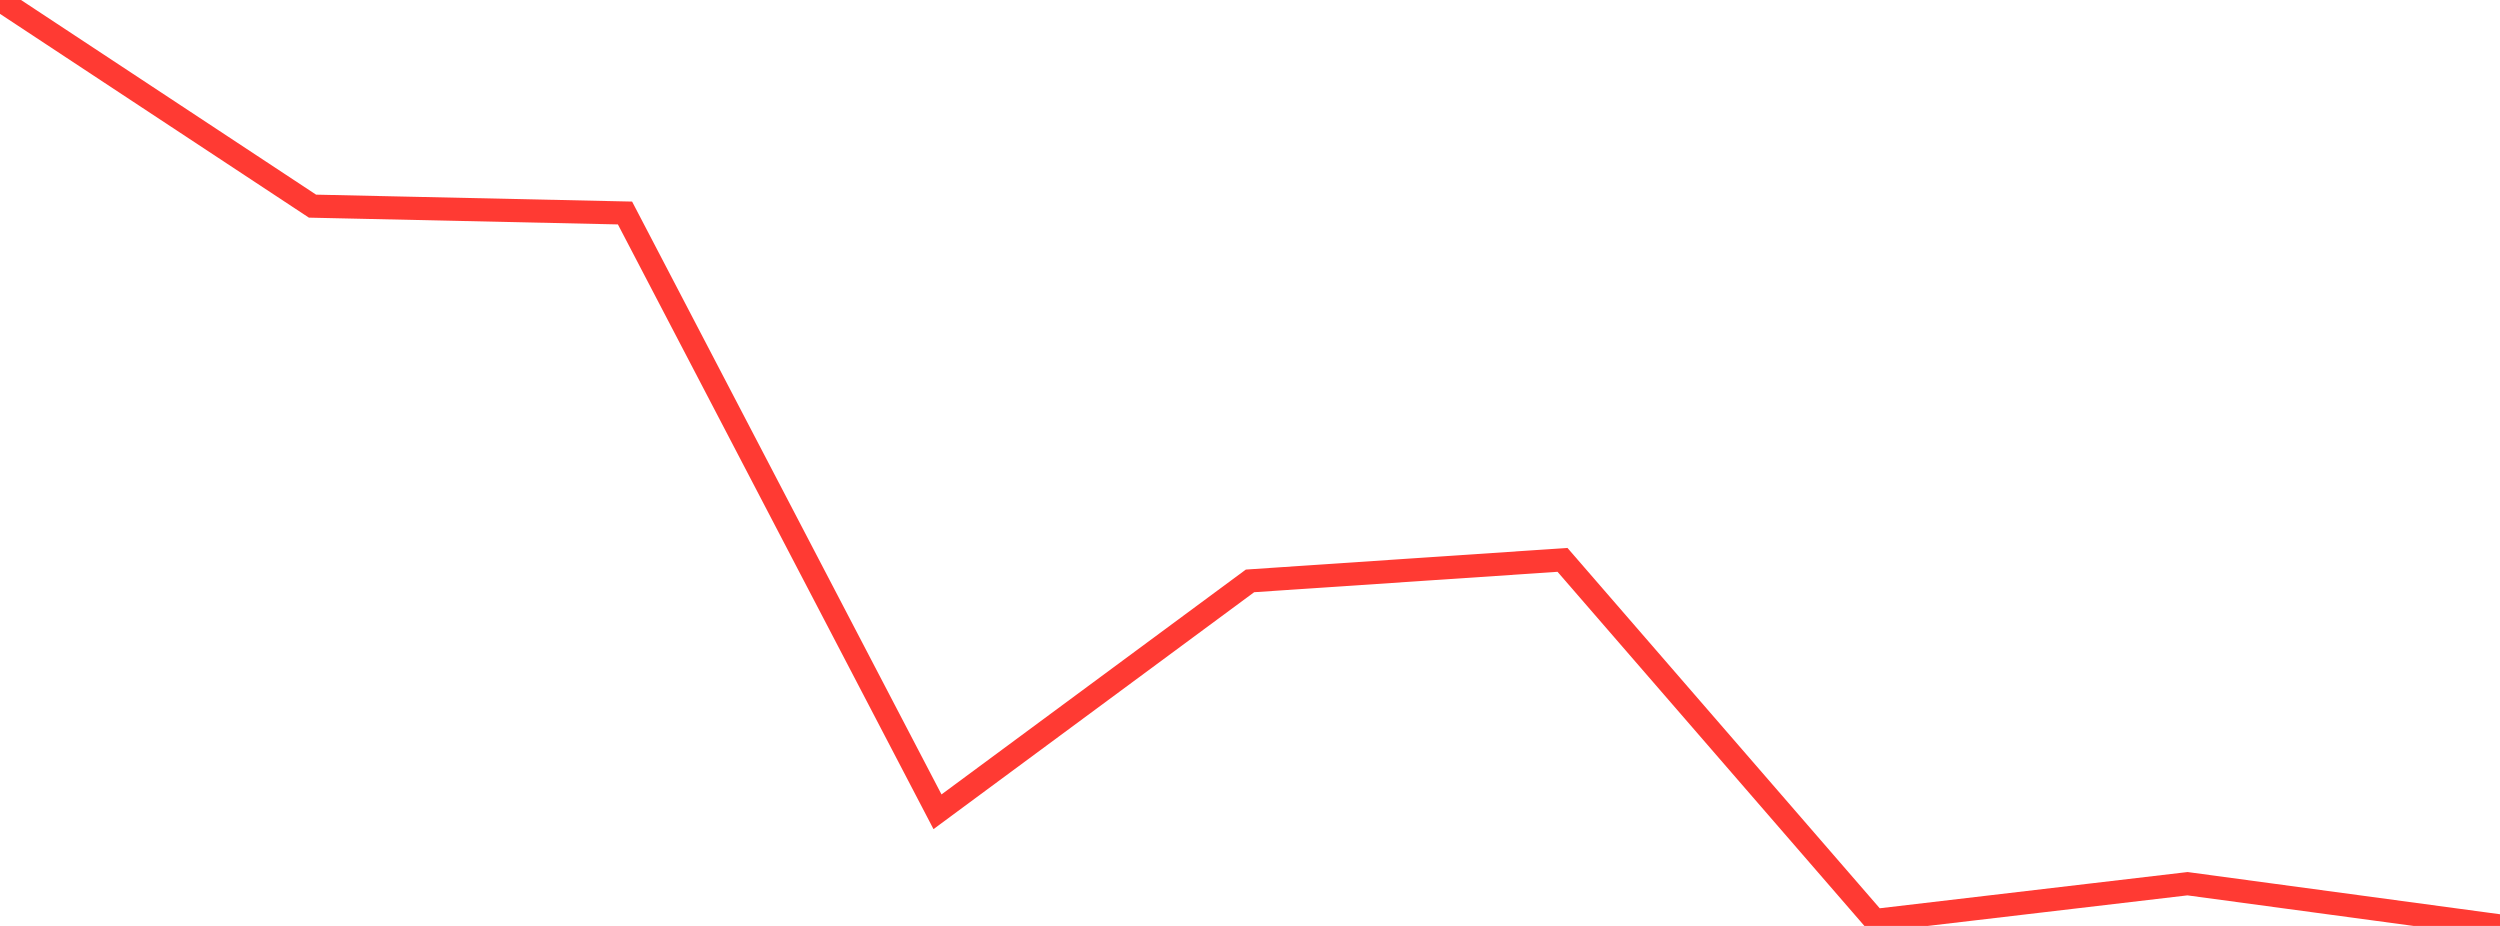 <?xml version="1.0" standalone="no"?>
<!DOCTYPE svg PUBLIC "-//W3C//DTD SVG 1.1//EN" "http://www.w3.org/Graphics/SVG/1.1/DTD/svg11.dtd">

<svg width="135" height="50" viewBox="0 0 135 50" preserveAspectRatio="none" 
  xmlns="http://www.w3.org/2000/svg"
  xmlns:xlink="http://www.w3.org/1999/xlink">


<polyline points="0.0, 0.0 16.875, 11.132 33.75, 11.502 50.625, 43.836 67.5, 31.368 84.375, 30.233 101.25, 49.706 118.125, 47.72 135.0, 50.0" fill="none" stroke="#ff3a33" stroke-width="1.25"/>

</svg>